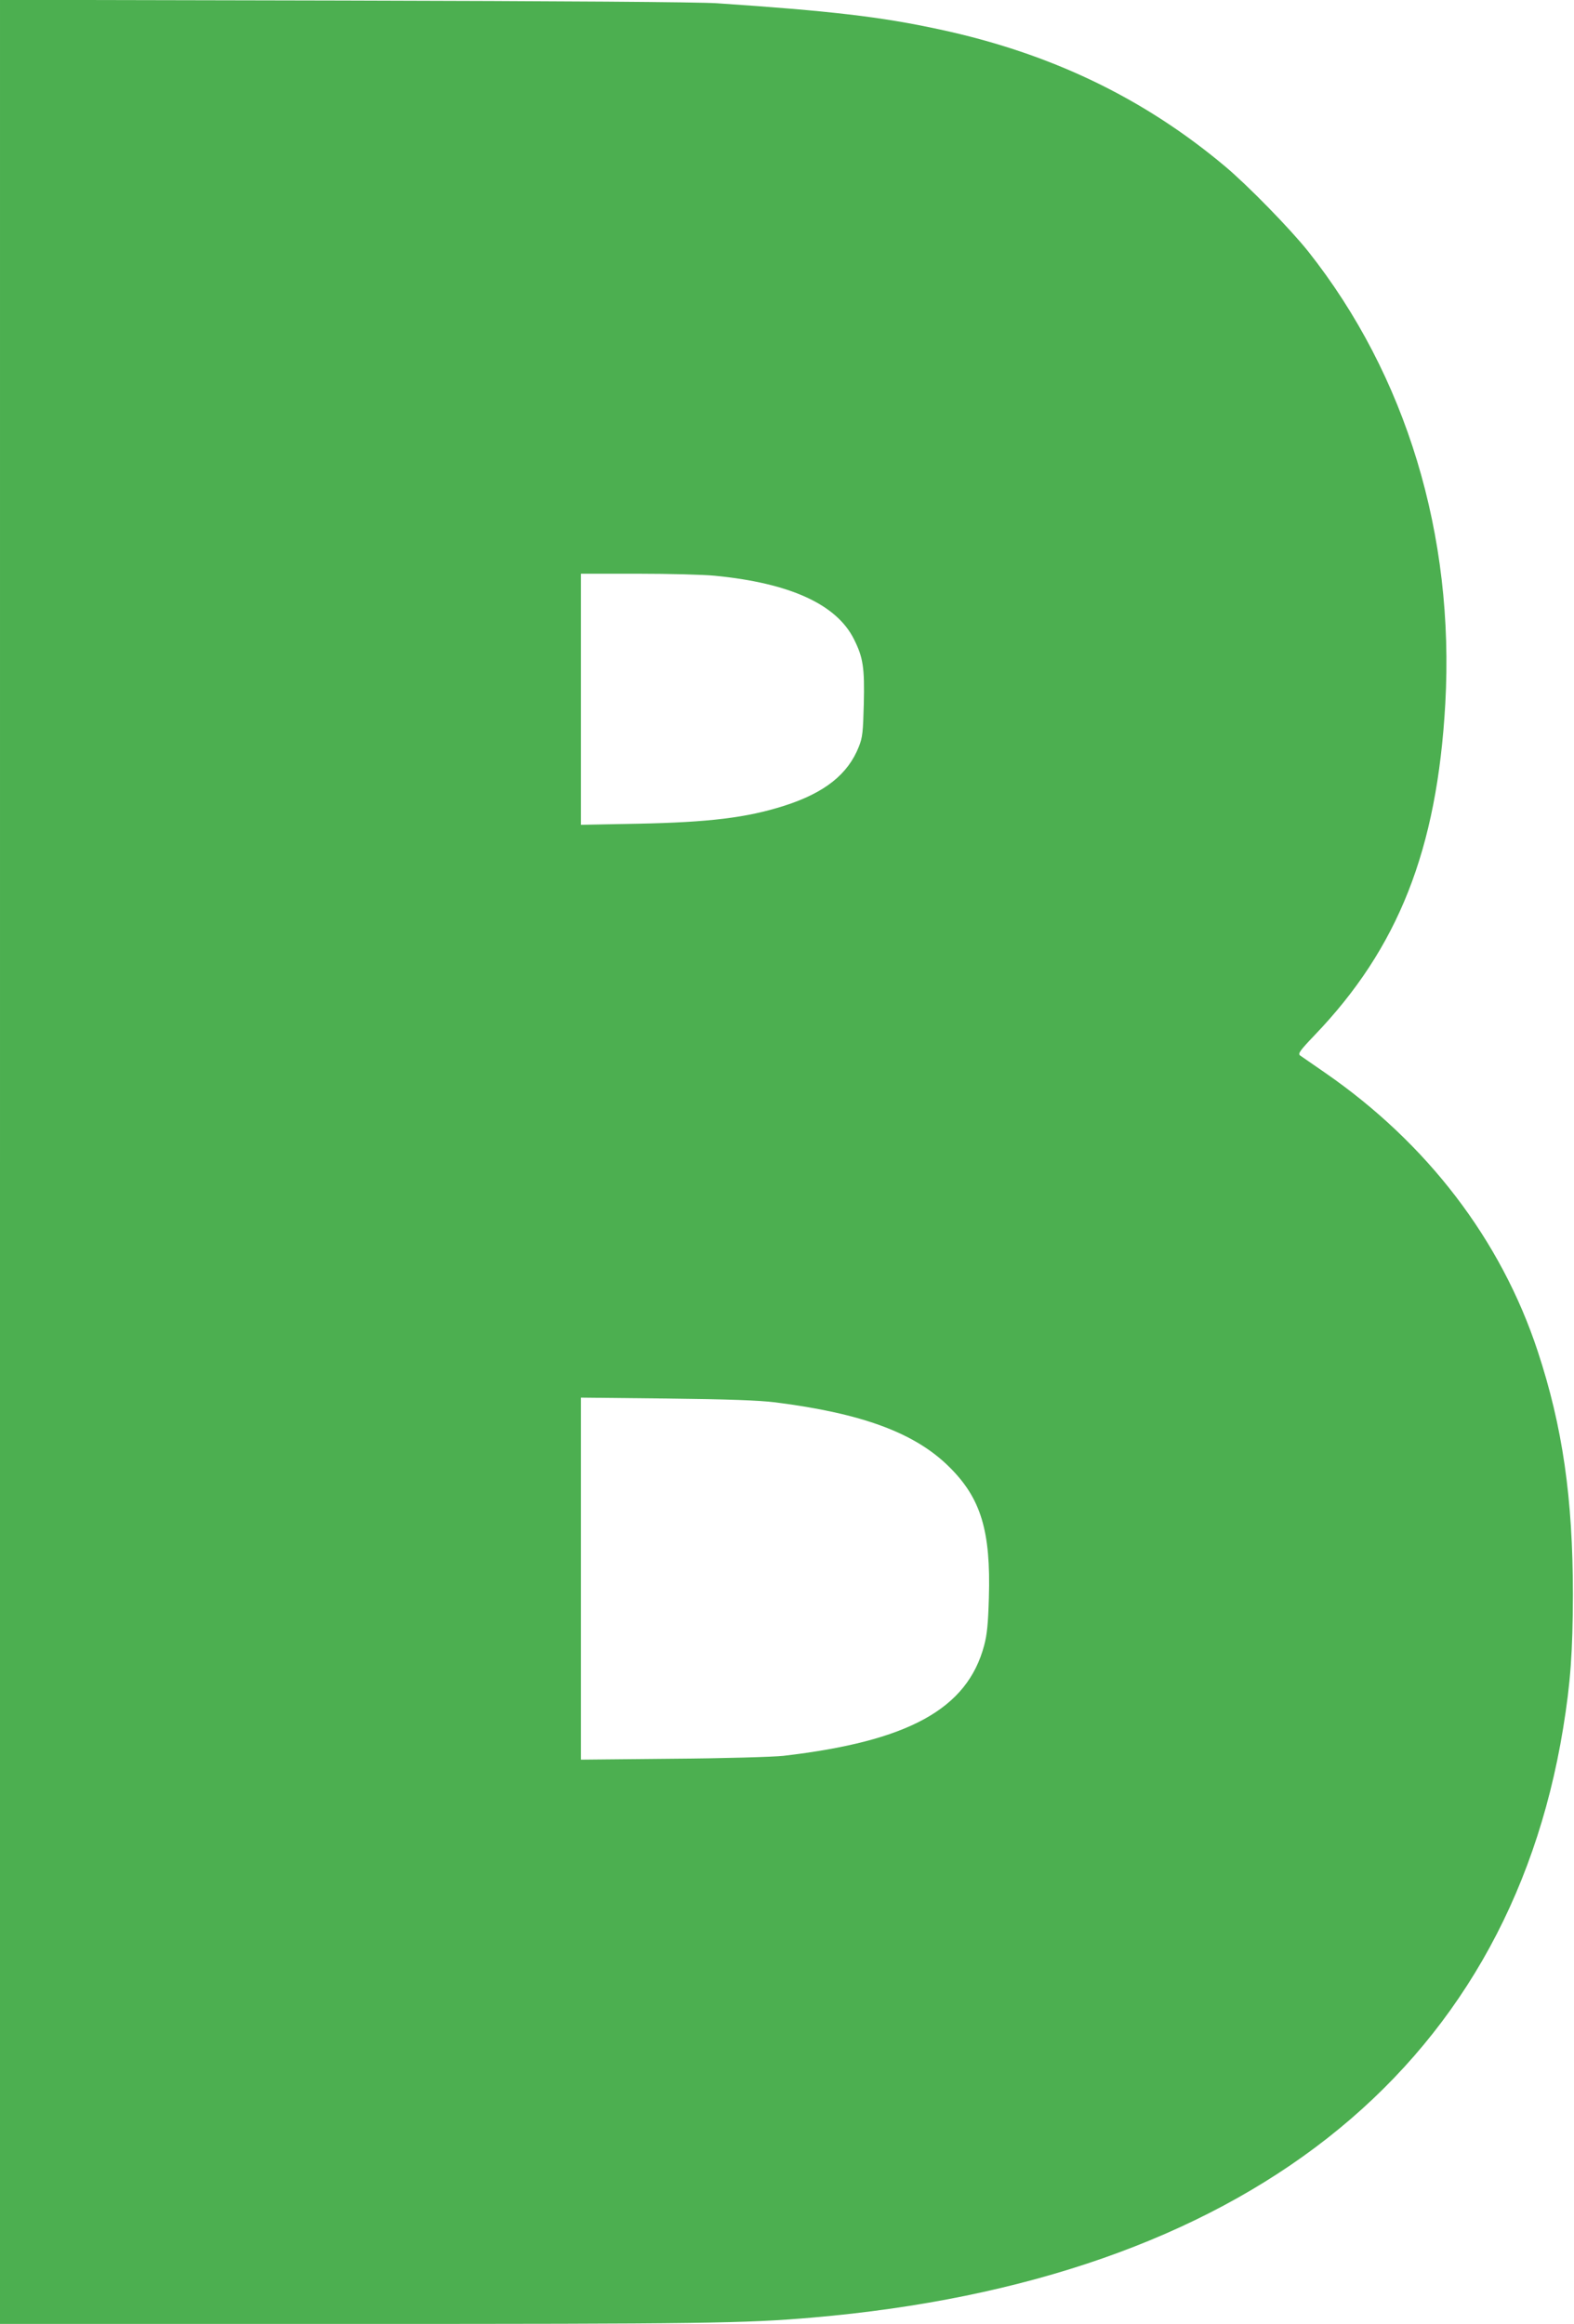 <?xml version="1.0" standalone="no"?>
<!DOCTYPE svg PUBLIC "-//W3C//DTD SVG 20010904//EN"
 "http://www.w3.org/TR/2001/REC-SVG-20010904/DTD/svg10.dtd">
<svg version="1.0" xmlns="http://www.w3.org/2000/svg"
 width="867pt" height="1280pt" viewBox="0 0 867 1280"
 preserveAspectRatio="xMidYMid meet">
<g transform="translate(0,1280) scale(0.1,-0.1)"
fill="#4caf50" stroke="none">
<path d="M0 6401 l0 -6401 1943 0 c1924 0 2162 3 2532 35 2362 203 3826 1352
4135 3245 41 251 53 422 54 735 0 534 -57 928 -194 1343 -202 613 -609 1145
-1172 1534 -66 46 -127 88 -136 94 -14 10 -4 25 78 111 462 481 676 1023 721
1827 52 928 -215 1809 -755 2491 -99 124 -330 361 -456 467 -451 379 -964 625
-1575 756 -323 70 -602 102 -1225 144 -105 7 -850 12 -2057 15 l-1893 4 0
-6400z m3936 3228 c414 -40 672 -157 768 -350 50 -100 59 -155 54 -358 -4
-153 -7 -183 -27 -233 -60 -153 -189 -255 -411 -326 -207 -66 -413 -91 -807
-99 l-313 -6 0 692 0 691 313 0 c173 0 363 -5 423 -11z m334 -4553 c481 -61
771 -169 959 -356 174 -172 229 -352 218 -720 -4 -143 -10 -203 -26 -263 -93
-350 -417 -528 -1106 -608 -56 -6 -322 -14 -607 -16 l-508 -5 0 997 0 997 473
-5 c344 -4 506 -10 597 -21z"/>
</g>
</svg>
